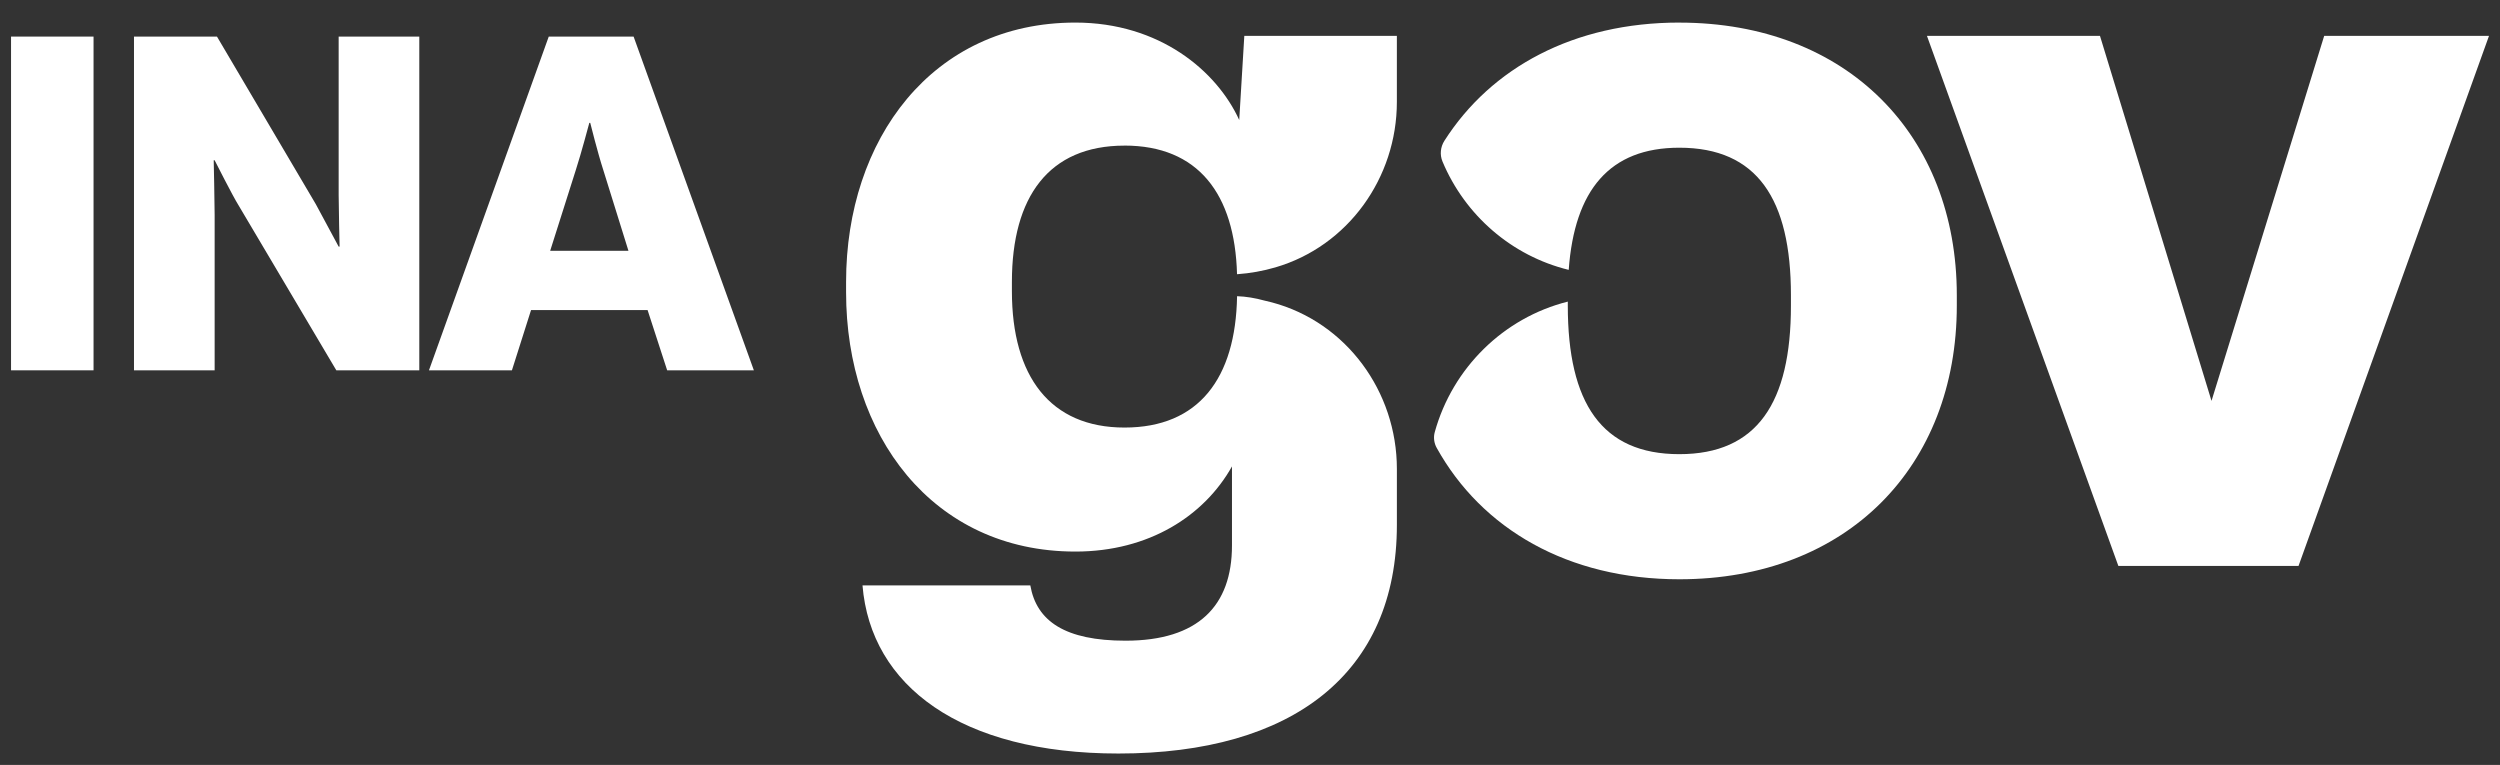 <svg width="134" height="41" viewBox="0 0 134 41" fill="none" xmlns="http://www.w3.org/2000/svg">
<rect x="0" y="0" width="134" height="41" fill="#333333" stroke="none"/>
<g clip-path="url(#clip0_1167_24054)">
<path d="M0.592 1.961H5.014V19.849H0.592V1.961Z" fill="white"/>
<path d="M7.183 1.961H11.63L16.927 10.943C17.201 11.444 18.152 13.219 18.152 13.219H18.202C18.202 13.219 18.152 11.067 18.152 10.442V1.961H22.474V19.849H18.027L12.779 10.993C12.479 10.517 11.505 8.591 11.505 8.591H11.455C11.455 8.591 11.505 10.894 11.505 11.518V19.849H7.182V1.961H7.183Z" fill="white"/>
<path d="M29.413 1.961H33.961L40.407 19.849H35.76L34.711 16.621H28.464L27.439 19.849H22.992L29.413 1.961ZM33.685 13.444L32.337 9.115C32.036 8.189 31.637 6.587 31.637 6.587H31.587C31.587 6.587 31.163 8.189 30.863 9.115L29.489 13.444H33.687H33.685Z" fill="white"/>
<path d="M60.271 7.803C64.212 7.803 66.188 10.384 66.305 14.699C67.014 14.649 67.701 14.524 68.362 14.331C72.258 13.193 74.872 9.527 74.872 5.464V1.924H66.695L66.423 6.433C65.216 3.791 62.142 1.21 57.641 1.21C49.959 1.21 45.35 7.476 45.35 15.111V15.664C45.35 23.299 49.959 29.564 57.641 29.564C61.593 29.564 64.553 27.642 66.034 25V29.235C66.034 32.474 64.225 34.341 60.329 34.341C57.095 34.341 55.559 33.299 55.225 31.377H46.23C46.67 36.761 51.495 40.389 59.946 40.389C69.274 40.389 74.873 36.102 74.873 28.133V25.133C74.873 20.996 72.168 17.274 68.177 16.209C68.042 16.173 67.908 16.14 67.77 16.11C67.28 15.975 66.791 15.892 66.307 15.876C66.234 20.274 64.258 22.917 60.273 22.917C56.287 22.917 54.238 20.168 54.238 15.609V15.113C54.238 10.554 56.214 7.805 60.273 7.805L60.271 7.803Z" fill="white"/>
<path d="M90.01 1.21C84.366 1.21 79.926 3.618 77.42 7.545C77.208 7.878 77.165 8.292 77.317 8.655C78.521 11.533 81.022 13.717 84.083 14.465C84.394 10.184 86.277 7.917 90.011 7.917C94.181 7.917 95.994 10.665 95.994 15.826V16.379C95.994 21.596 94.179 24.343 90.011 24.343C85.844 24.343 84.034 21.595 84.034 16.379V16.166C80.591 17.032 77.86 19.718 76.904 23.157C76.824 23.442 76.863 23.75 77.008 24.007C79.424 28.357 84.044 31.049 90.011 31.049C99.011 31.049 104.885 25.002 104.885 16.379V15.826C104.885 7.253 99.011 1.212 90.011 1.212L90.01 1.21Z" fill="white"/>
<path d="M124.576 1.924L118.537 21.488L112.559 1.924H103.285L113.544 30.334H123.201L133.41 1.924H124.576Z" fill="white"/>
</g>
<defs>
<clipPath id="clip0_1167_24054">
<rect width="134" height="40" fill="white" transform="translate(0 0.8)"/>
</clipPath>
</defs>
</svg>
